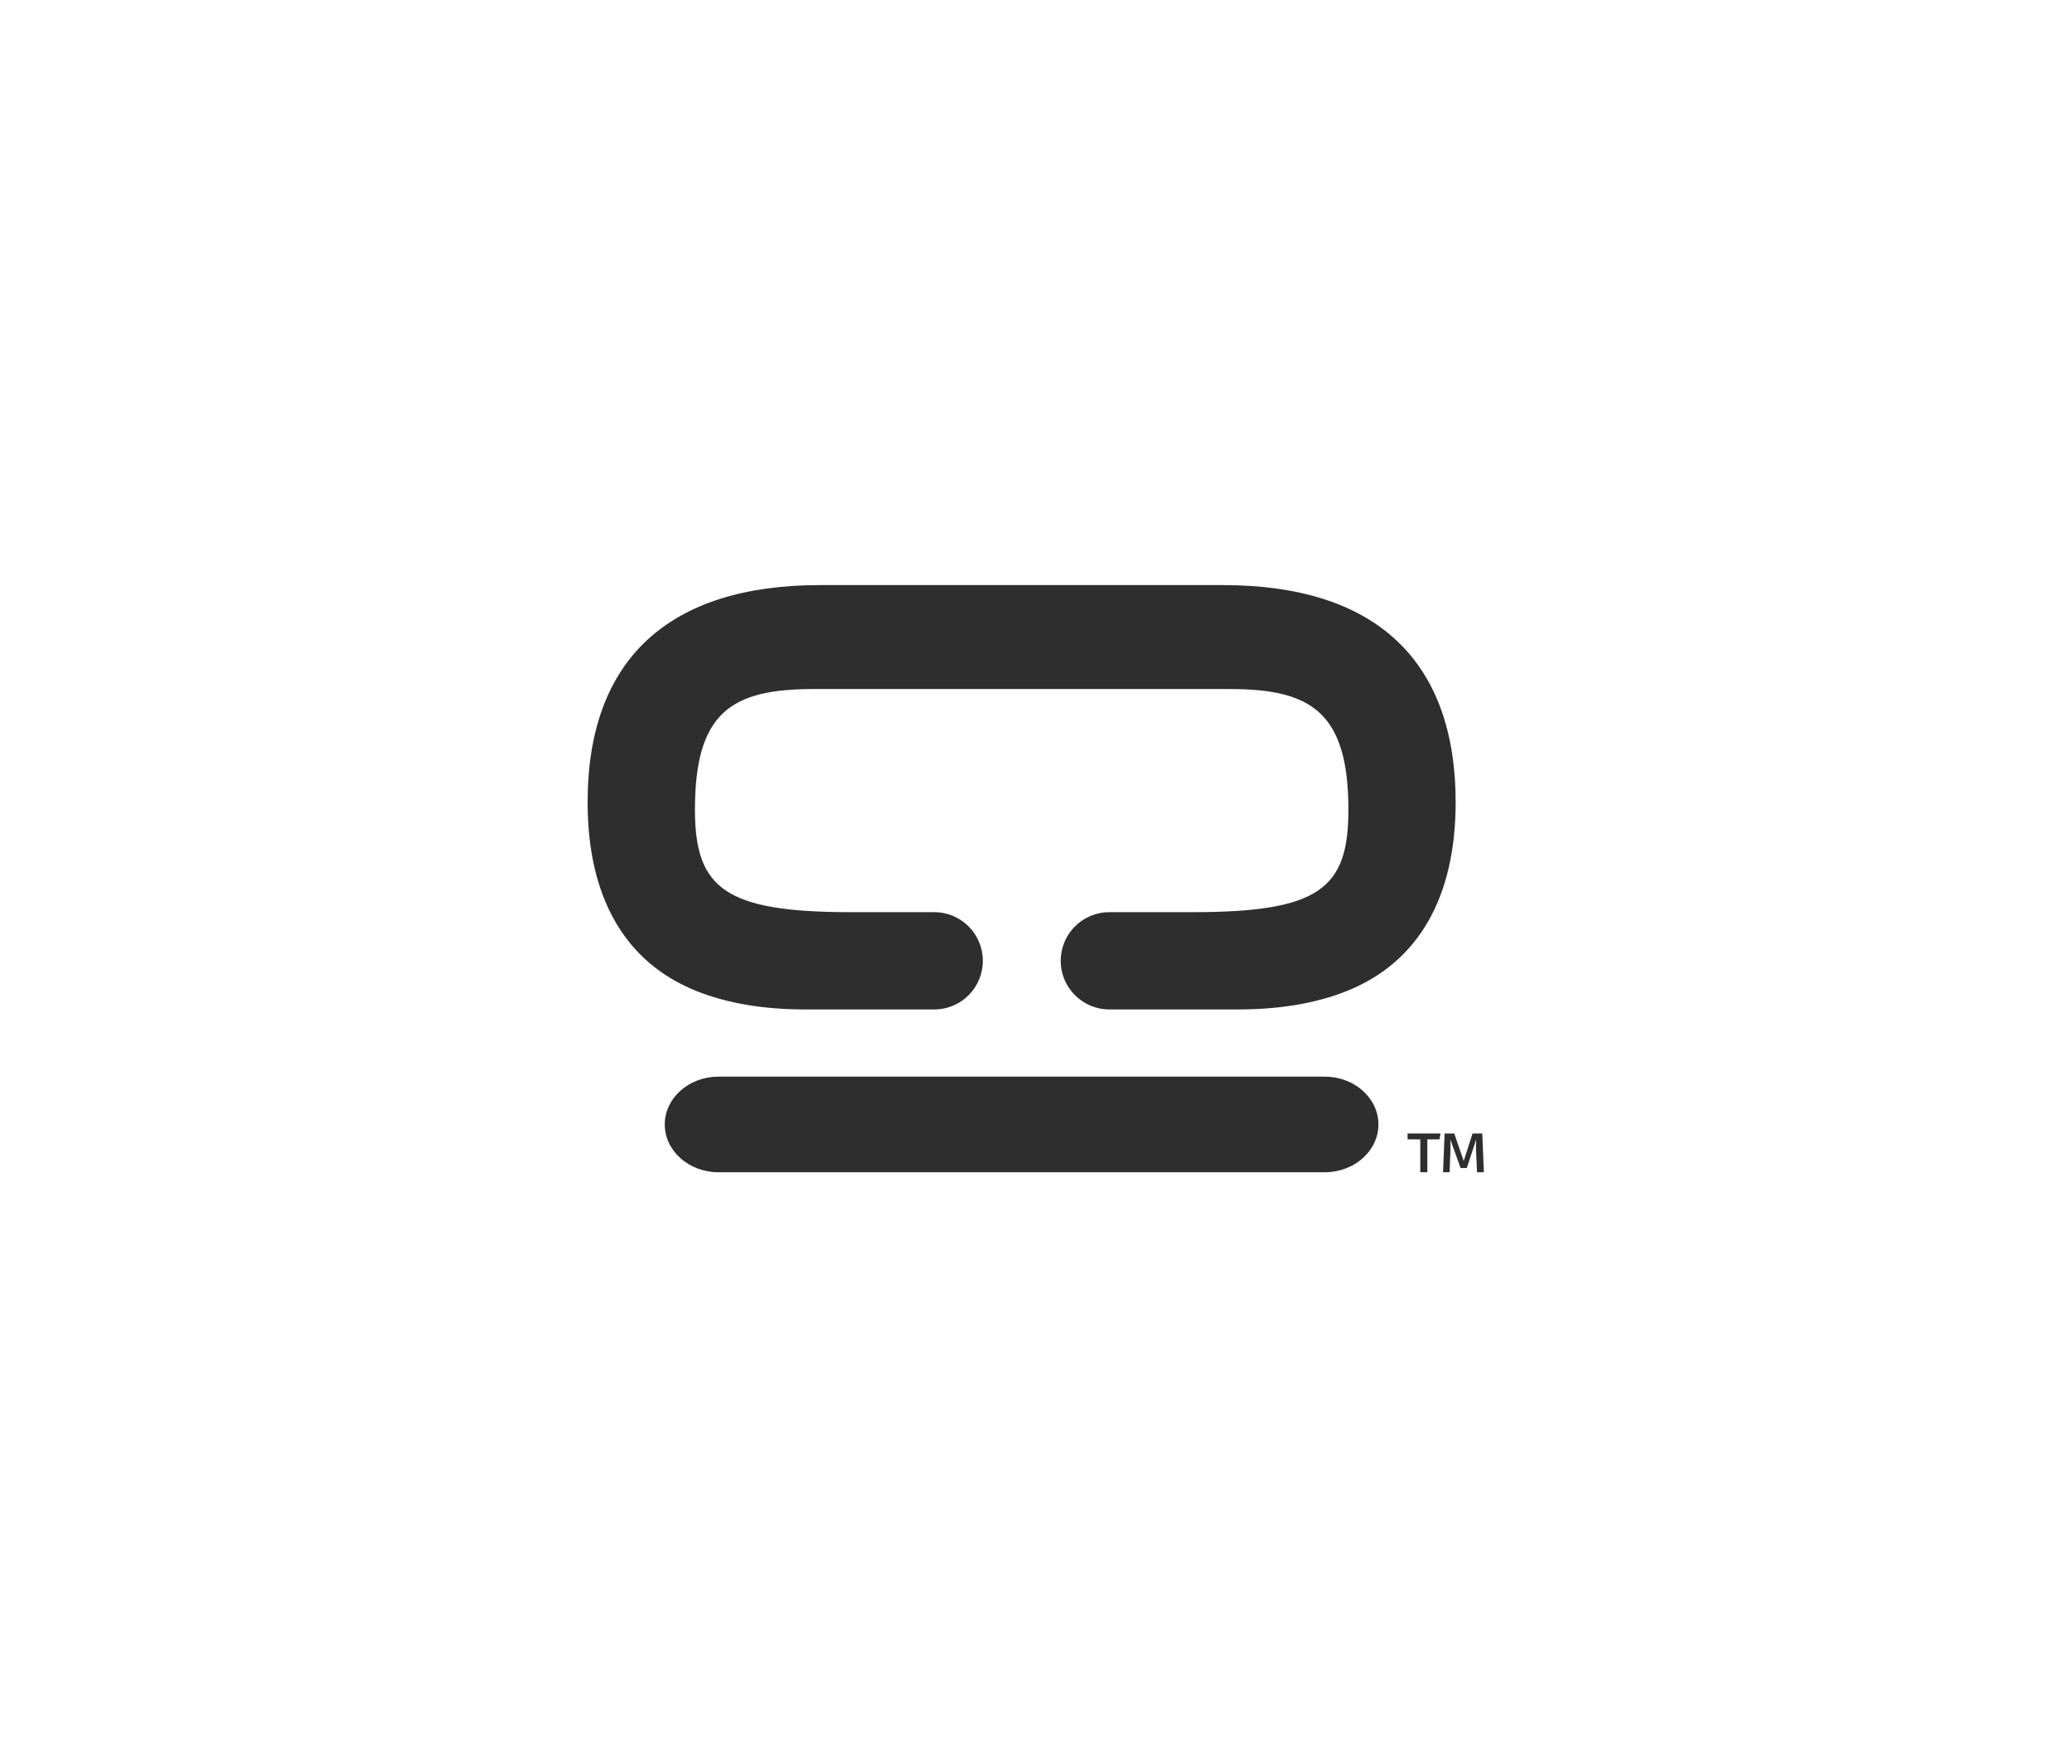 <?xml version="1.0" encoding="UTF-8" standalone="no"?>
<!-- Created with Inkscape (http://www.inkscape.org/) -->

<svg
   version="1.1"
   id="svg500"
   width="529.333"
   height="450.667"
   viewBox="0 0 529.333 450.667"
   sodipodi:docname="cosmic logo neutral mark.svg"
   inkscape:version="1.2.1 (9c6d41e410, 2022-07-14)"
   xmlns:inkscape="http://www.inkscape.org/namespaces/inkscape"
   xmlns:sodipodi="http://sodipodi.sourceforge.net/DTD/sodipodi-0.dtd"
   xmlns="http://www.w3.org/2000/svg"
   xmlns:svg="http://www.w3.org/2000/svg">
  <defs
     id="defs504">
    <clipPath
       clipPathUnits="userSpaceOnUse"
       id="clipPath516">
      <path
         d="M 0,338 H 397 V 0 H 0 Z"
         id="path514" />
    </clipPath>
  </defs>
  <sodipodi:namedview
     id="namedview502"
     pagecolor="#ffffff"
     bordercolor="#000000"
     borderopacity="0.25"
     inkscape:showpageshadow="2"
     inkscape:pageopacity="0.0"
     inkscape:pagecheckerboard="0"
     inkscape:deskcolor="#d1d1d1"
     showgrid="false"
     inkscape:zoom="2.2788462"
     inkscape:cx="264.60759"
     inkscape:cy="225.11392"
     inkscape:window-width="3840"
     inkscape:window-height="2054"
     inkscape:window-x="-11"
     inkscape:window-y="-11"
     inkscape:window-maximized="1"
     inkscape:current-layer="g508">
    <inkscape:page
       x="0"
       y="0"
       id="page506"
       width="529.333"
       height="450.667" />
  </sodipodi:namedview>
  <g
     id="g508"
     inkscape:groupmode="layer"
     inkscape:label="Page 1"
     transform="matrix(1.333,0,0,-1.333,0,450.667)">
    <g
       id="g510">
      <g
         id="g512"
         clip-path="url(#clipPath516)">
        <g
           id="g518"
           transform="translate(253.898,131.781)">
          <path
             d="m 0,0 h -116.219 c -5.667,0 -10.278,-4.109 -10.278,-9.159 0,-5.049 4.611,-9.158 10.278,-9.158 H 0 c 5.668,0 10.279,4.109 10.279,9.158 C 10.279,-4.109 5.668,0 0,0"
             style="fill:#2e2e2e;fill-opacity:1;fill-rule:nonzero;stroke:none"
             id="path520" />
        </g>
        <g
           id="g522"
           transform="translate(278.973,184.351)">
          <path
             d="m 0,0 c 0,-18.063 -7.036,-30.65 -20.904,-36.183 -5.829,-2.32 -12.809,-3.508 -20.755,-3.508 h -24.709 c -5.142,0 -9.319,4.177 -9.319,9.32 0,2.58 1.039,4.901 2.728,6.59 1.69,1.689 4.01,2.729 6.591,2.729 h 15.891 c 24.394,0 29.926,4.511 29.926,19.622 0,18.806 -7.277,23.132 -22.723,23.132 h -79.827 c -15.687,0 -22.686,-4.437 -22.686,-23.132 0,-15.129 5.848,-19.622 29.908,-19.622 h 15.946 c 5.161,0 9.32,-4.177 9.32,-9.319 0,-2.581 -1.04,-4.902 -2.729,-6.591 -1.671,-1.689 -4.01,-2.729 -6.591,-2.729 h -24.765 c -7.964,0 -14.944,1.188 -20.755,3.508 -13.868,5.533 -20.903,18.12 -20.903,36.183 0,27.234 15.389,41.621 44.536,41.621 h 77.265 C -15.409,41.621 0,27.234 0,0"
             style="fill:#2e2e2e;fill-opacity:1;fill-rule:nonzero;stroke:none"
             id="path524" />
        </g>
        <g
           id="g526"
           transform="translate(284.383,113.464)">
          <path
             d="m 0,0 h -1.313 l -0.172,3.96 c -0.037,1.009 -0.037,1.542 0.018,2.285 H -1.485 L -3.274,0.8 H -4.455 L -6.416,6.226 H -6.435 C -6.378,5.521 -6.378,4.741 -6.416,3.96 L -6.568,0 h -1.256 l 0.304,7.425 h 1.846 l 1.809,-5.273 1.695,5.273 h 1.866 z m -8.511,6.302 h -2.322 V 0 h -1.352 v 6.302 h -2.437 V 7.425 H -8.3 Z"
             style="fill:#2e2e2e;fill-opacity:1;fill-rule:nonzero;stroke:none"
             id="path528" />
        </g>
      </g>
    </g>
  </g>
</svg>
